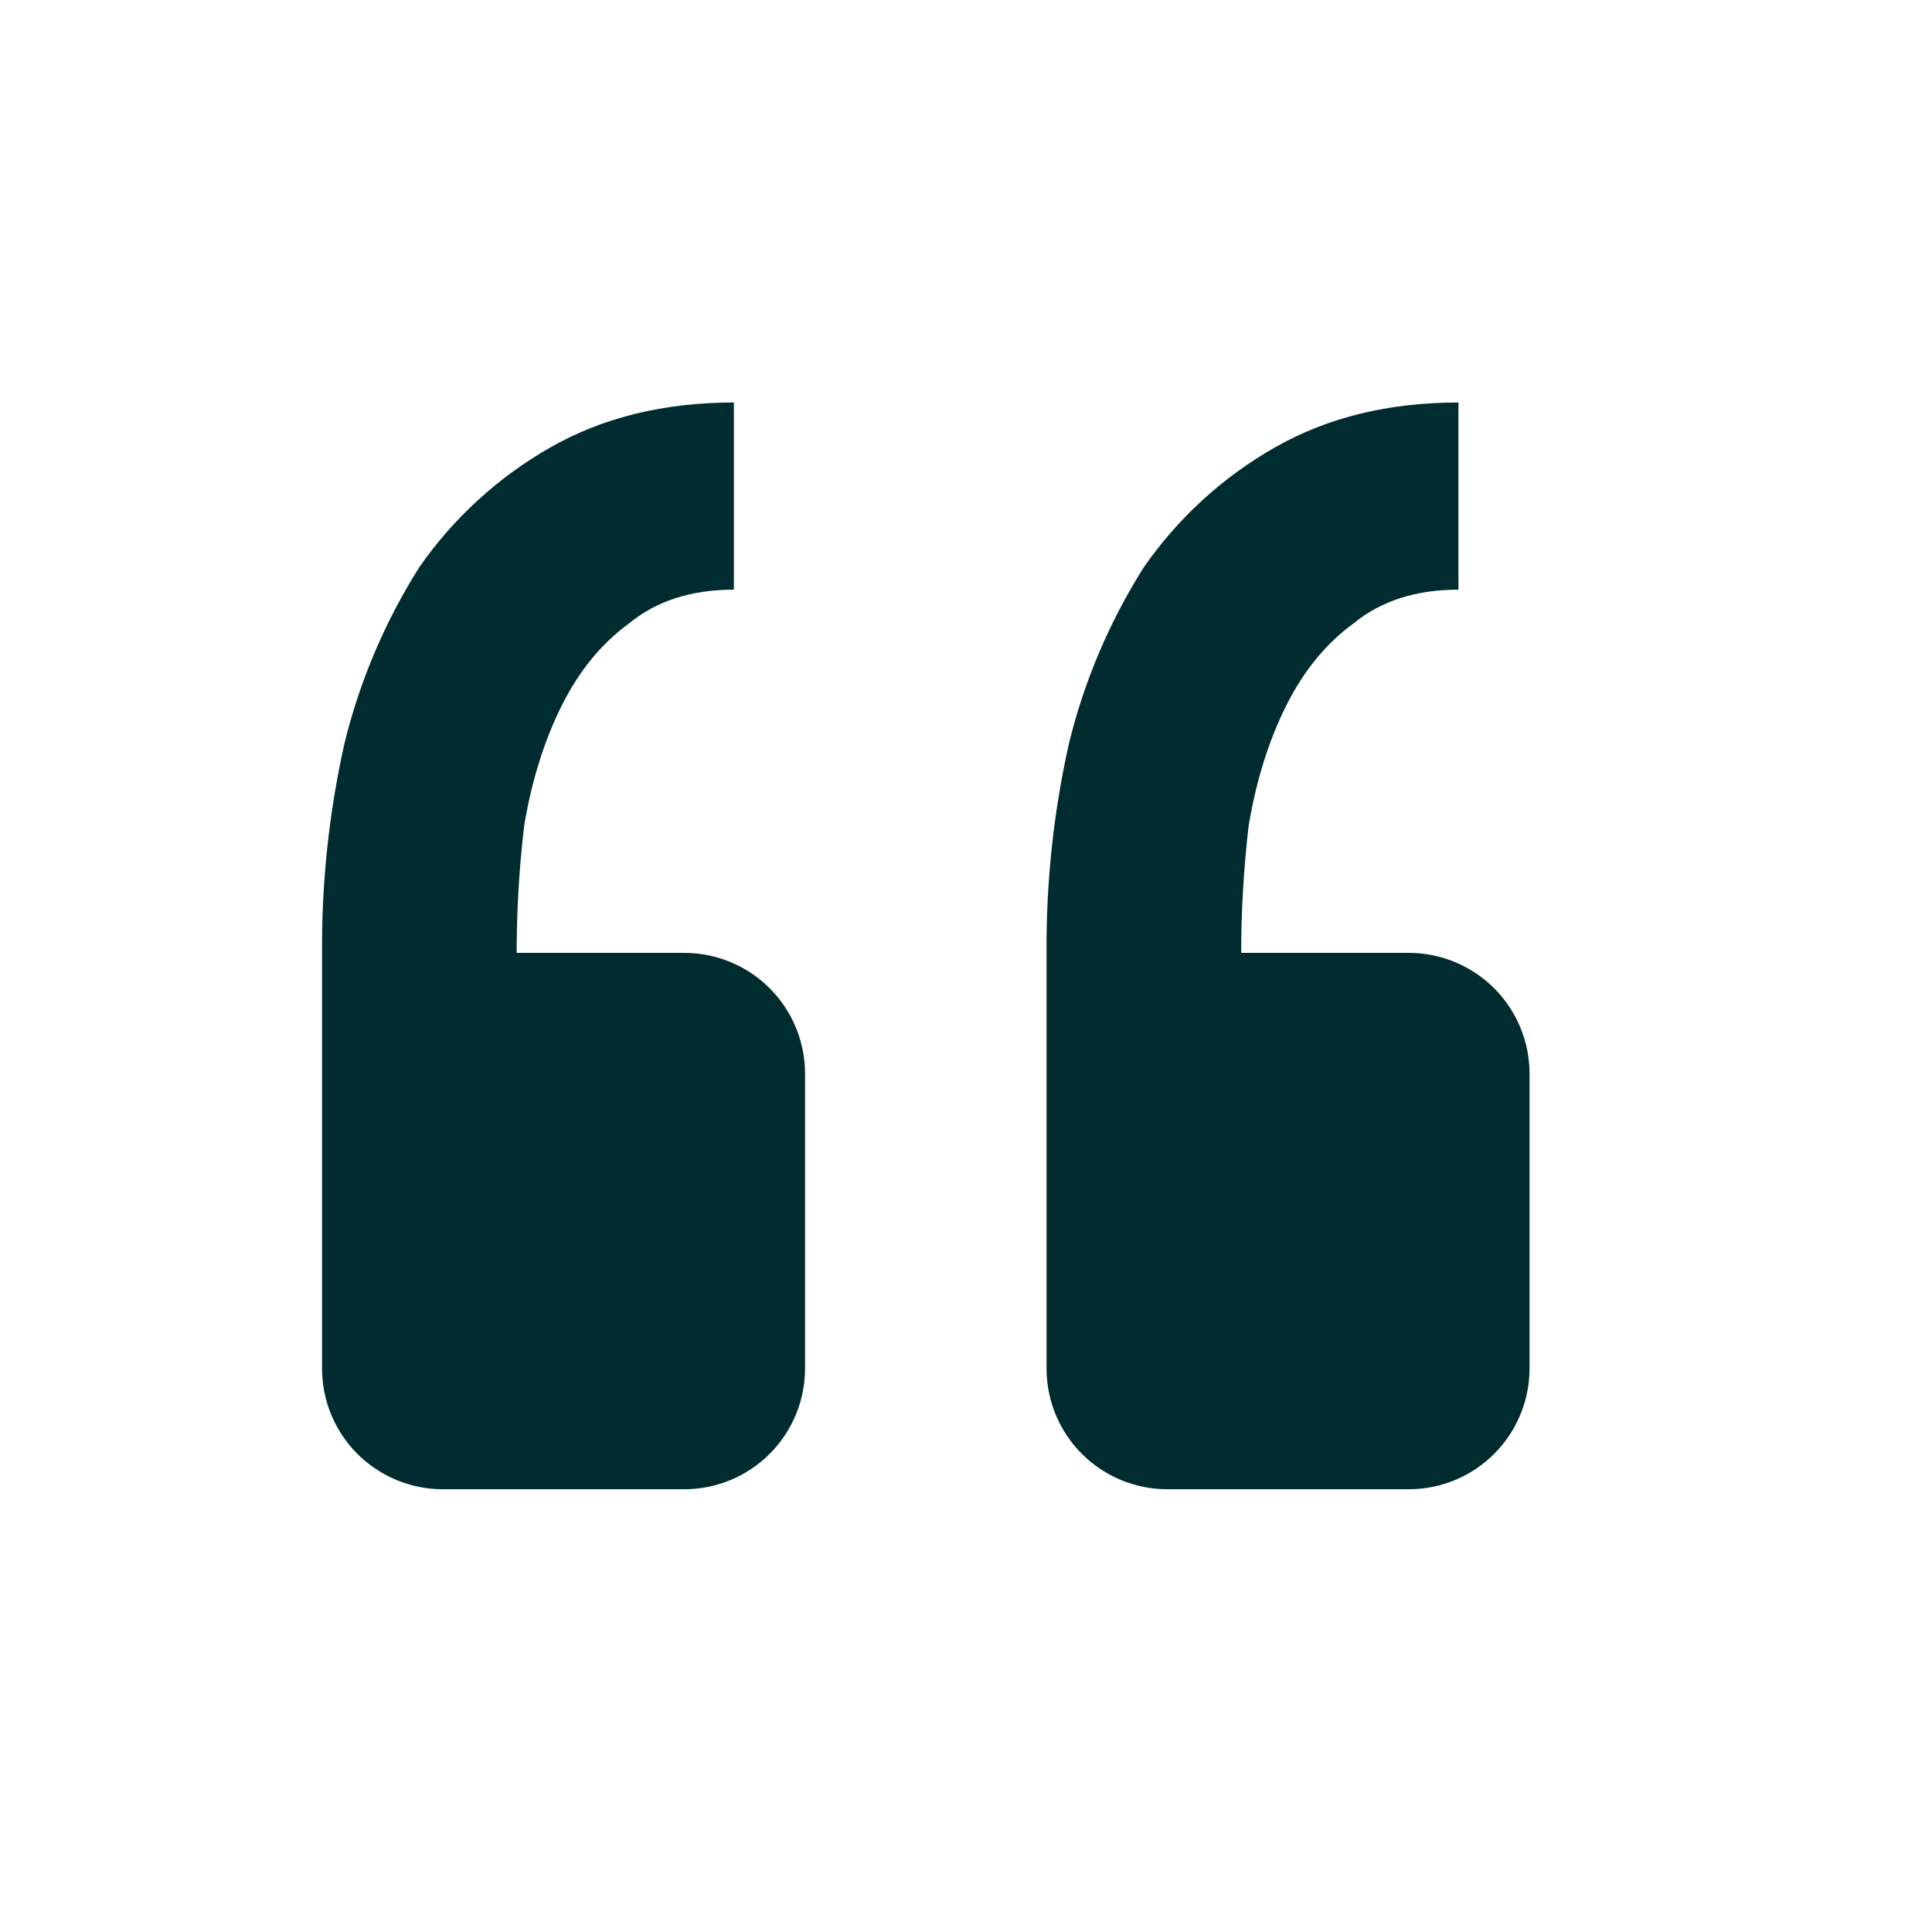 <svg width="48" height="48" viewBox="0 0 48 48" fill="none" xmlns="http://www.w3.org/2000/svg">
<path d="M35.001 37C35.796 37 36.559 36.684 37.122 36.121C37.684 35.559 38.001 34.796 38.001 34V26.674C38.001 25.878 37.684 25.115 37.122 24.553C36.559 23.99 35.796 23.674 35.001 23.674H30.837C30.837 22.621 30.9 21.565 31.023 20.512C31.209 19.396 31.521 18.403 31.953 17.536C32.388 16.666 32.946 15.985 33.63 15.487C34.311 14.929 35.178 14.65 36.234 14.65V10C34.497 10 32.979 10.372 31.674 11.116C30.38 11.852 29.268 12.869 28.419 14.092C27.566 15.44 26.938 16.917 26.559 18.466C26.176 20.175 25.989 21.922 26.001 23.674V34C26.001 34.796 26.317 35.559 26.879 36.121C27.442 36.684 28.205 37 29.001 37H35.001ZM17 37C17.796 37 18.559 36.684 19.122 36.121C19.684 35.559 20.001 34.796 20.001 34V26.674C20.001 25.878 19.684 25.115 19.122 24.553C18.559 23.99 17.796 23.674 17 23.674H12.836C12.836 22.621 12.899 21.565 13.023 20.512C13.209 19.396 13.521 18.403 13.953 17.536C14.387 16.666 14.945 15.985 15.63 15.487C16.311 14.929 17.177 14.65 18.233 14.65V10C16.497 10 14.979 10.372 13.674 11.116C12.38 11.852 11.268 12.869 10.418 14.092C9.566 15.44 8.938 16.917 8.559 18.466C8.176 20.175 7.989 21.922 8.001 23.674V34C8.001 34.796 8.317 35.559 8.879 36.121C9.442 36.684 10.205 37 11.001 37H17Z" fill="#002C30"/>
</svg>
